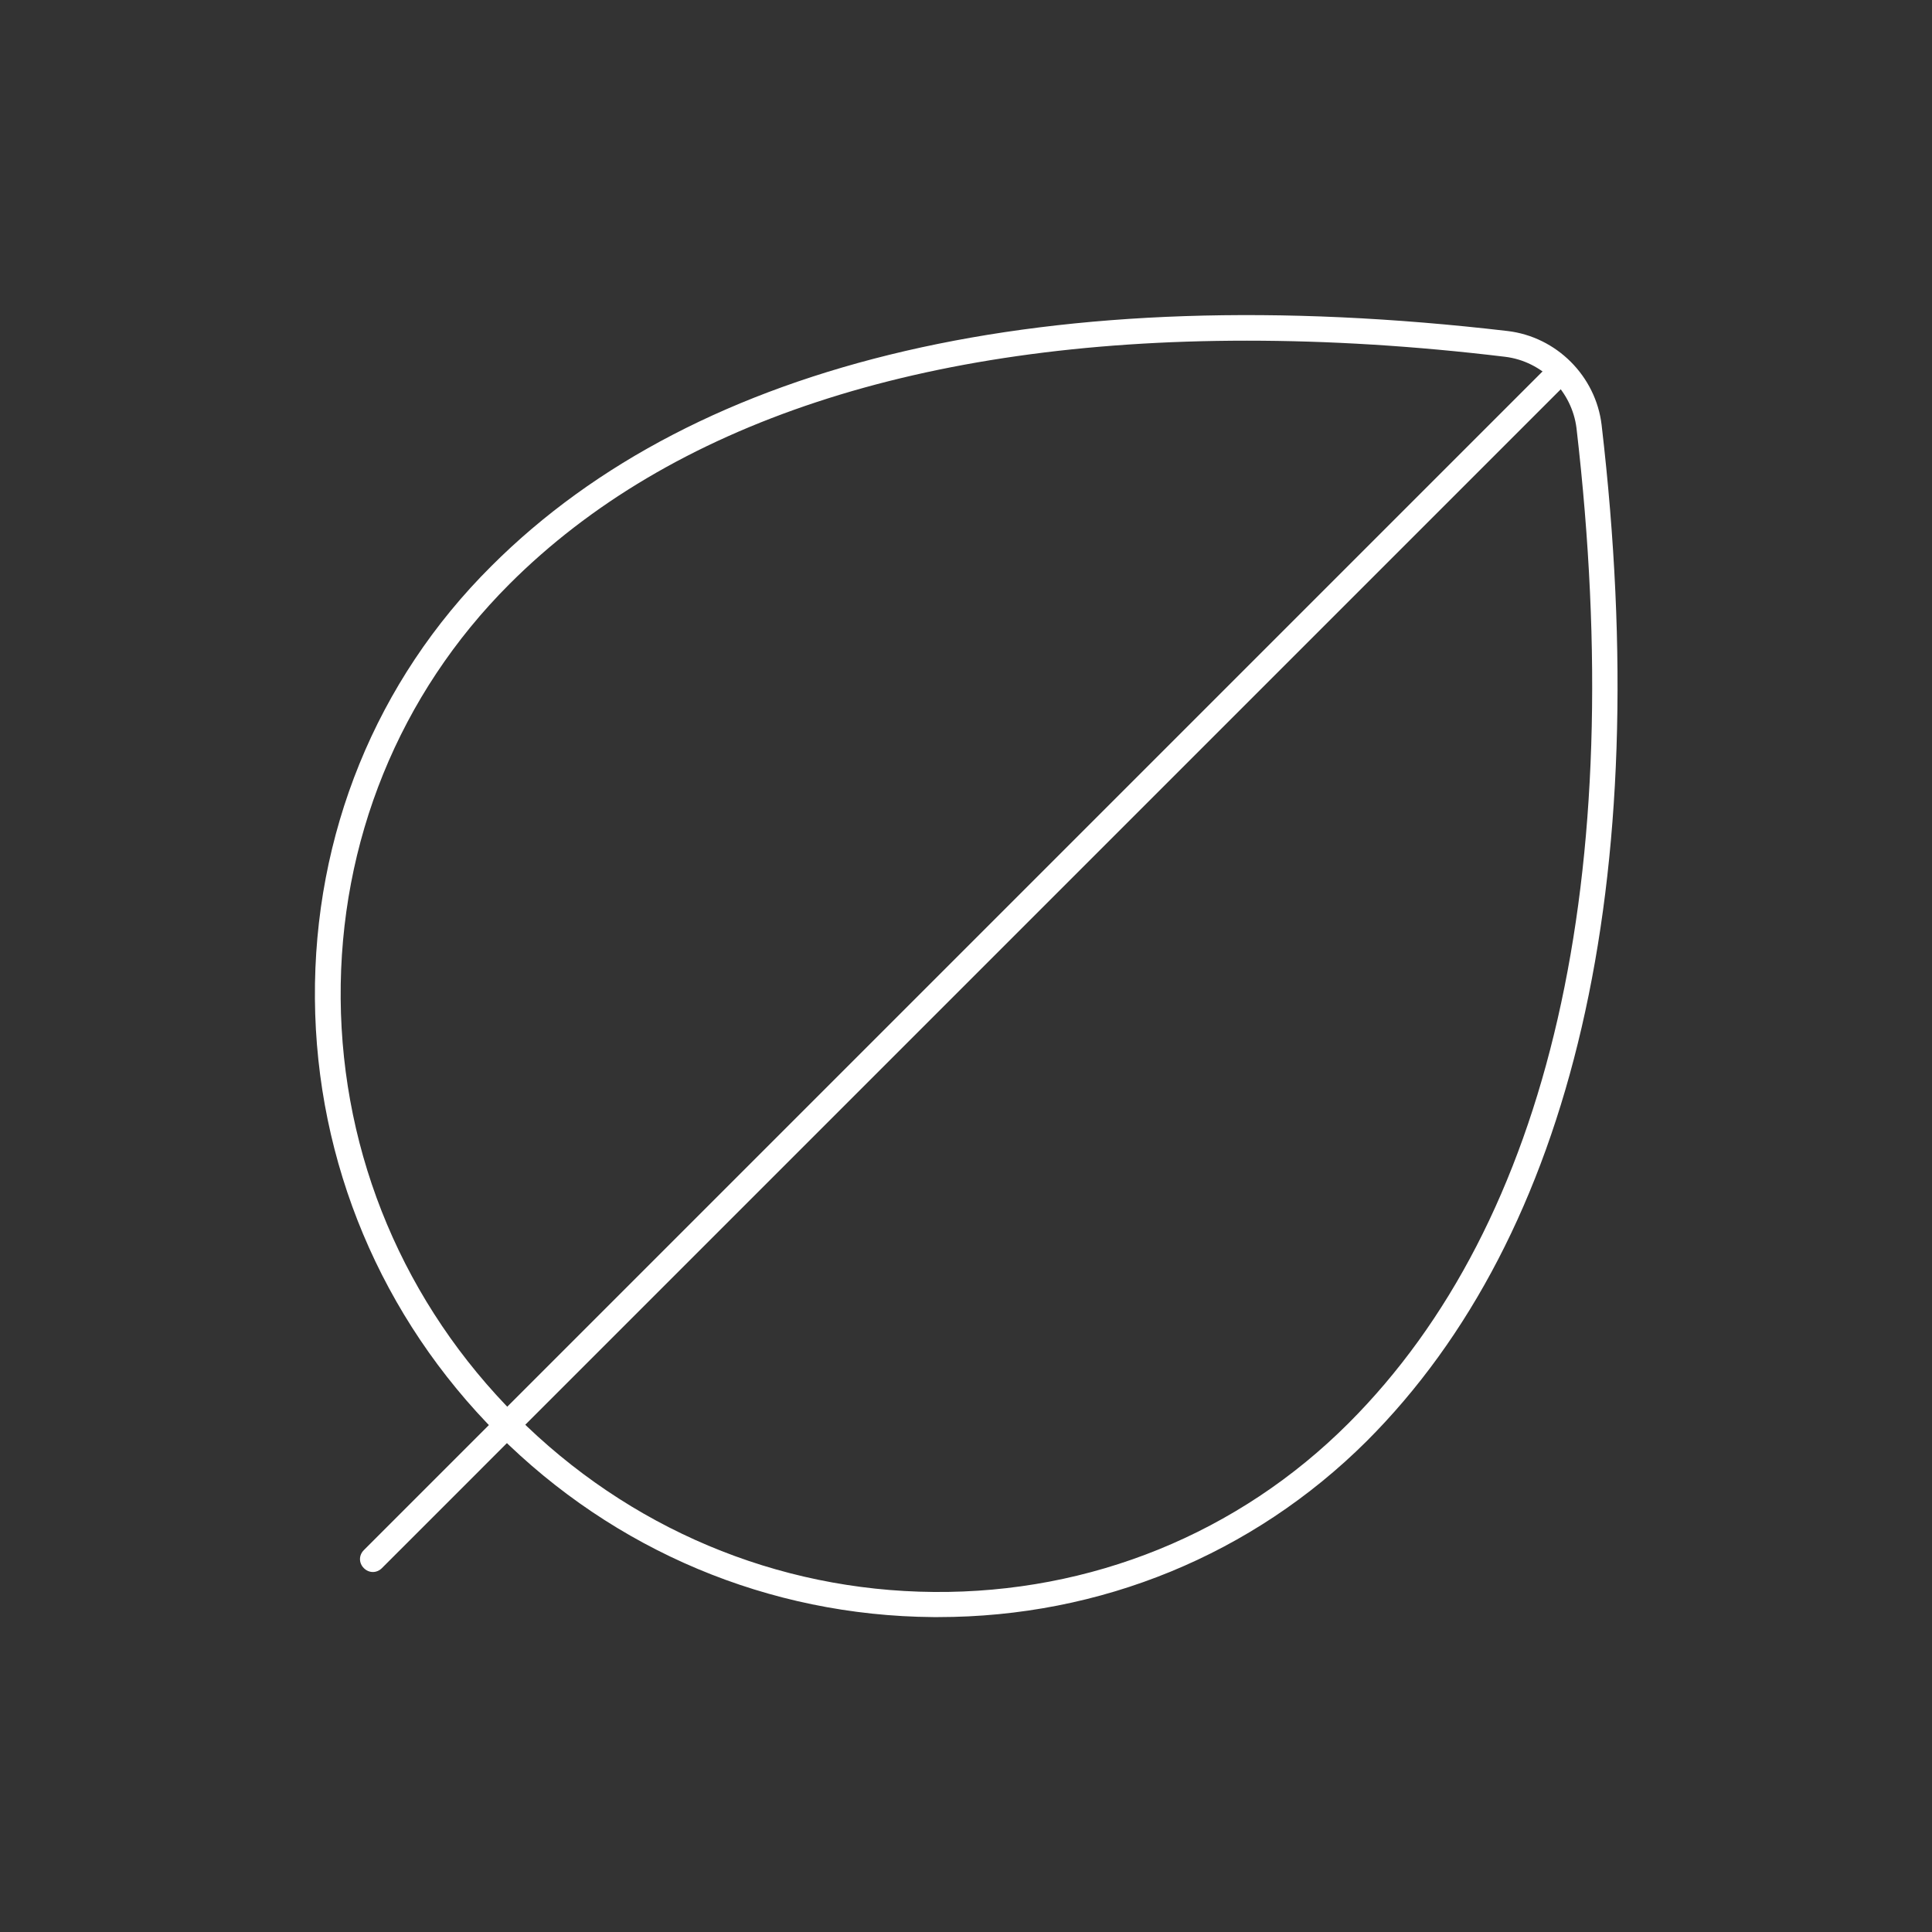 <?xml version="1.0" encoding="utf-8"?>
<!-- Generator: Adobe Illustrator 27.8.0, SVG Export Plug-In . SVG Version: 6.00 Build 0)  -->
<svg version="1.1" id="Layer_1" xmlns="http://www.w3.org/2000/svg" xmlns:xlink="http://www.w3.org/1999/xlink" x="0px" y="0px"
	 viewBox="0 0 300 300" style="enable-background:new 0 0 300 300;" xml:space="preserve">
<rect x="0" y="0" width="300" height="300" fill="#333333" stroke="none"/>
<style type="text/css">
	.st0{fill:#FFFFFF;}
</style>
<g>
	<g>
		<g>
			<path class="st0" d="M57.9,244.1c-0.5,0-1-0.2-1.4-0.6c-0.8-0.8-0.8-2,0-2.8L240.7,56.5c0.8-0.8,2-0.8,2.8,0s0.8,2,0,2.8
				L59.3,243.5C58.9,243.9,58.4,244.1,57.9,244.1z"/>
		</g>
		<g>
			<path class="st0" d="M145.7,251.1c-0.3,0-0.5,0-0.8,0c-25.5-0.2-49.5-10.3-67.6-28.4c-18.1-18.1-28.2-42.2-28.4-67.6
				c-0.2-25.5,9.5-49.4,27.4-67.2c32.1-32.1,86.7-44.8,157.8-36.5c7.6,0.9,13.7,7,14.6,14.6c8.3,71.1-4.4,125.7-36.5,157.8
				C194.5,241.4,170.9,251.1,145.7,251.1z M193.6,52.9c-50.4,0-89.5,12.8-114.5,37.8c-17.1,17.1-26.4,40-26.2,64.4
				c0.2,24.4,9.9,47.4,27.3,64.8s40.4,27.1,64.8,27.3c24.4,0.2,47.3-9.1,64.4-26.2v0c31.3-31.3,43.5-84.7,35.4-154.5
				c-0.7-5.7-5.3-10.4-11.1-11.1C219.6,53.7,206.3,52.9,193.6,52.9z"/>
		</g>
	</g>
</g>
</svg>
